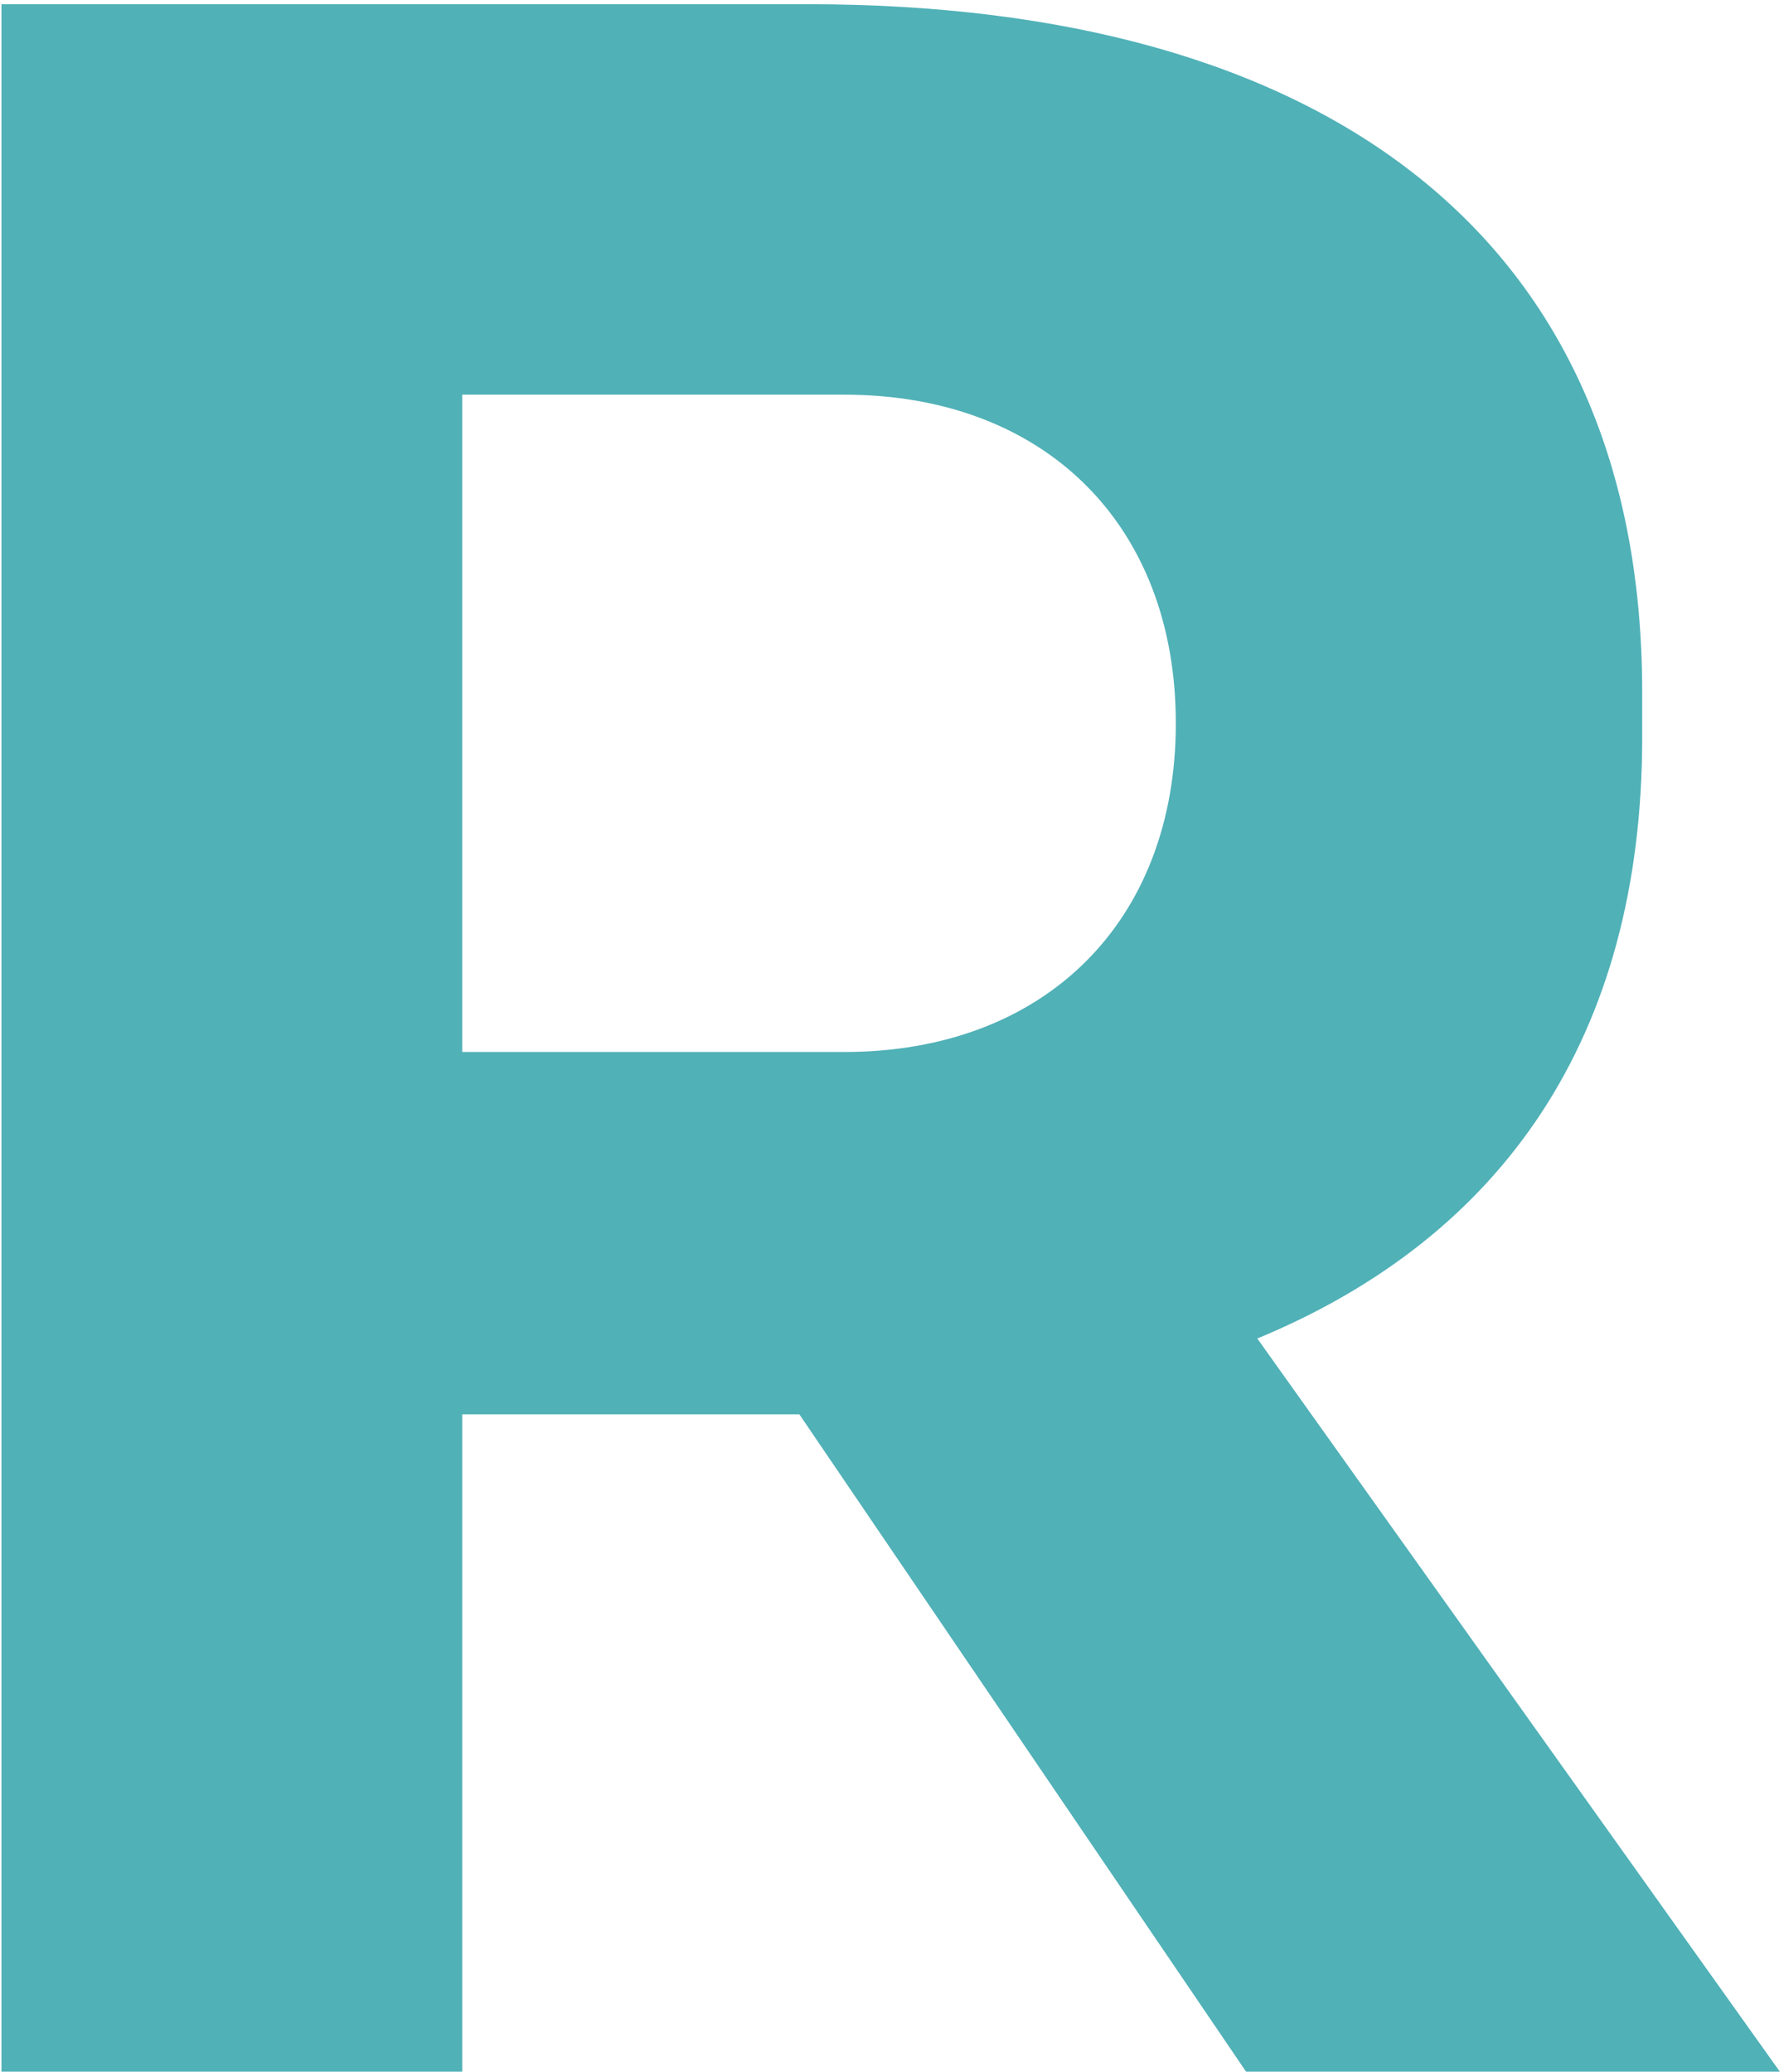 <?xml version="1.0" encoding="UTF-8"?>
<svg xmlns="http://www.w3.org/2000/svg" id="Laag_1" data-name="Laag 1" viewBox="0 0 254 295">
  <defs>
    <style>
      .cls-1 {
        fill: #50b1b7;
        stroke-width: 0px;
      }
    </style>
  </defs>
  <path class="cls-1" d="m65.81,295H.21V.6h114.8c73.2,0,118.8,32.8,118.8,98v6.4c0,42.8-20,71.2-54.8,85.6l74.4,104.4h-76l-63.6-93.6h-48v93.6ZM120.21,56.2h-54.4v93.6h54.4c28.4,0,47.2-18.4,47.2-46.8s-18.8-46.8-47.2-46.8Z"></path>
</svg>
